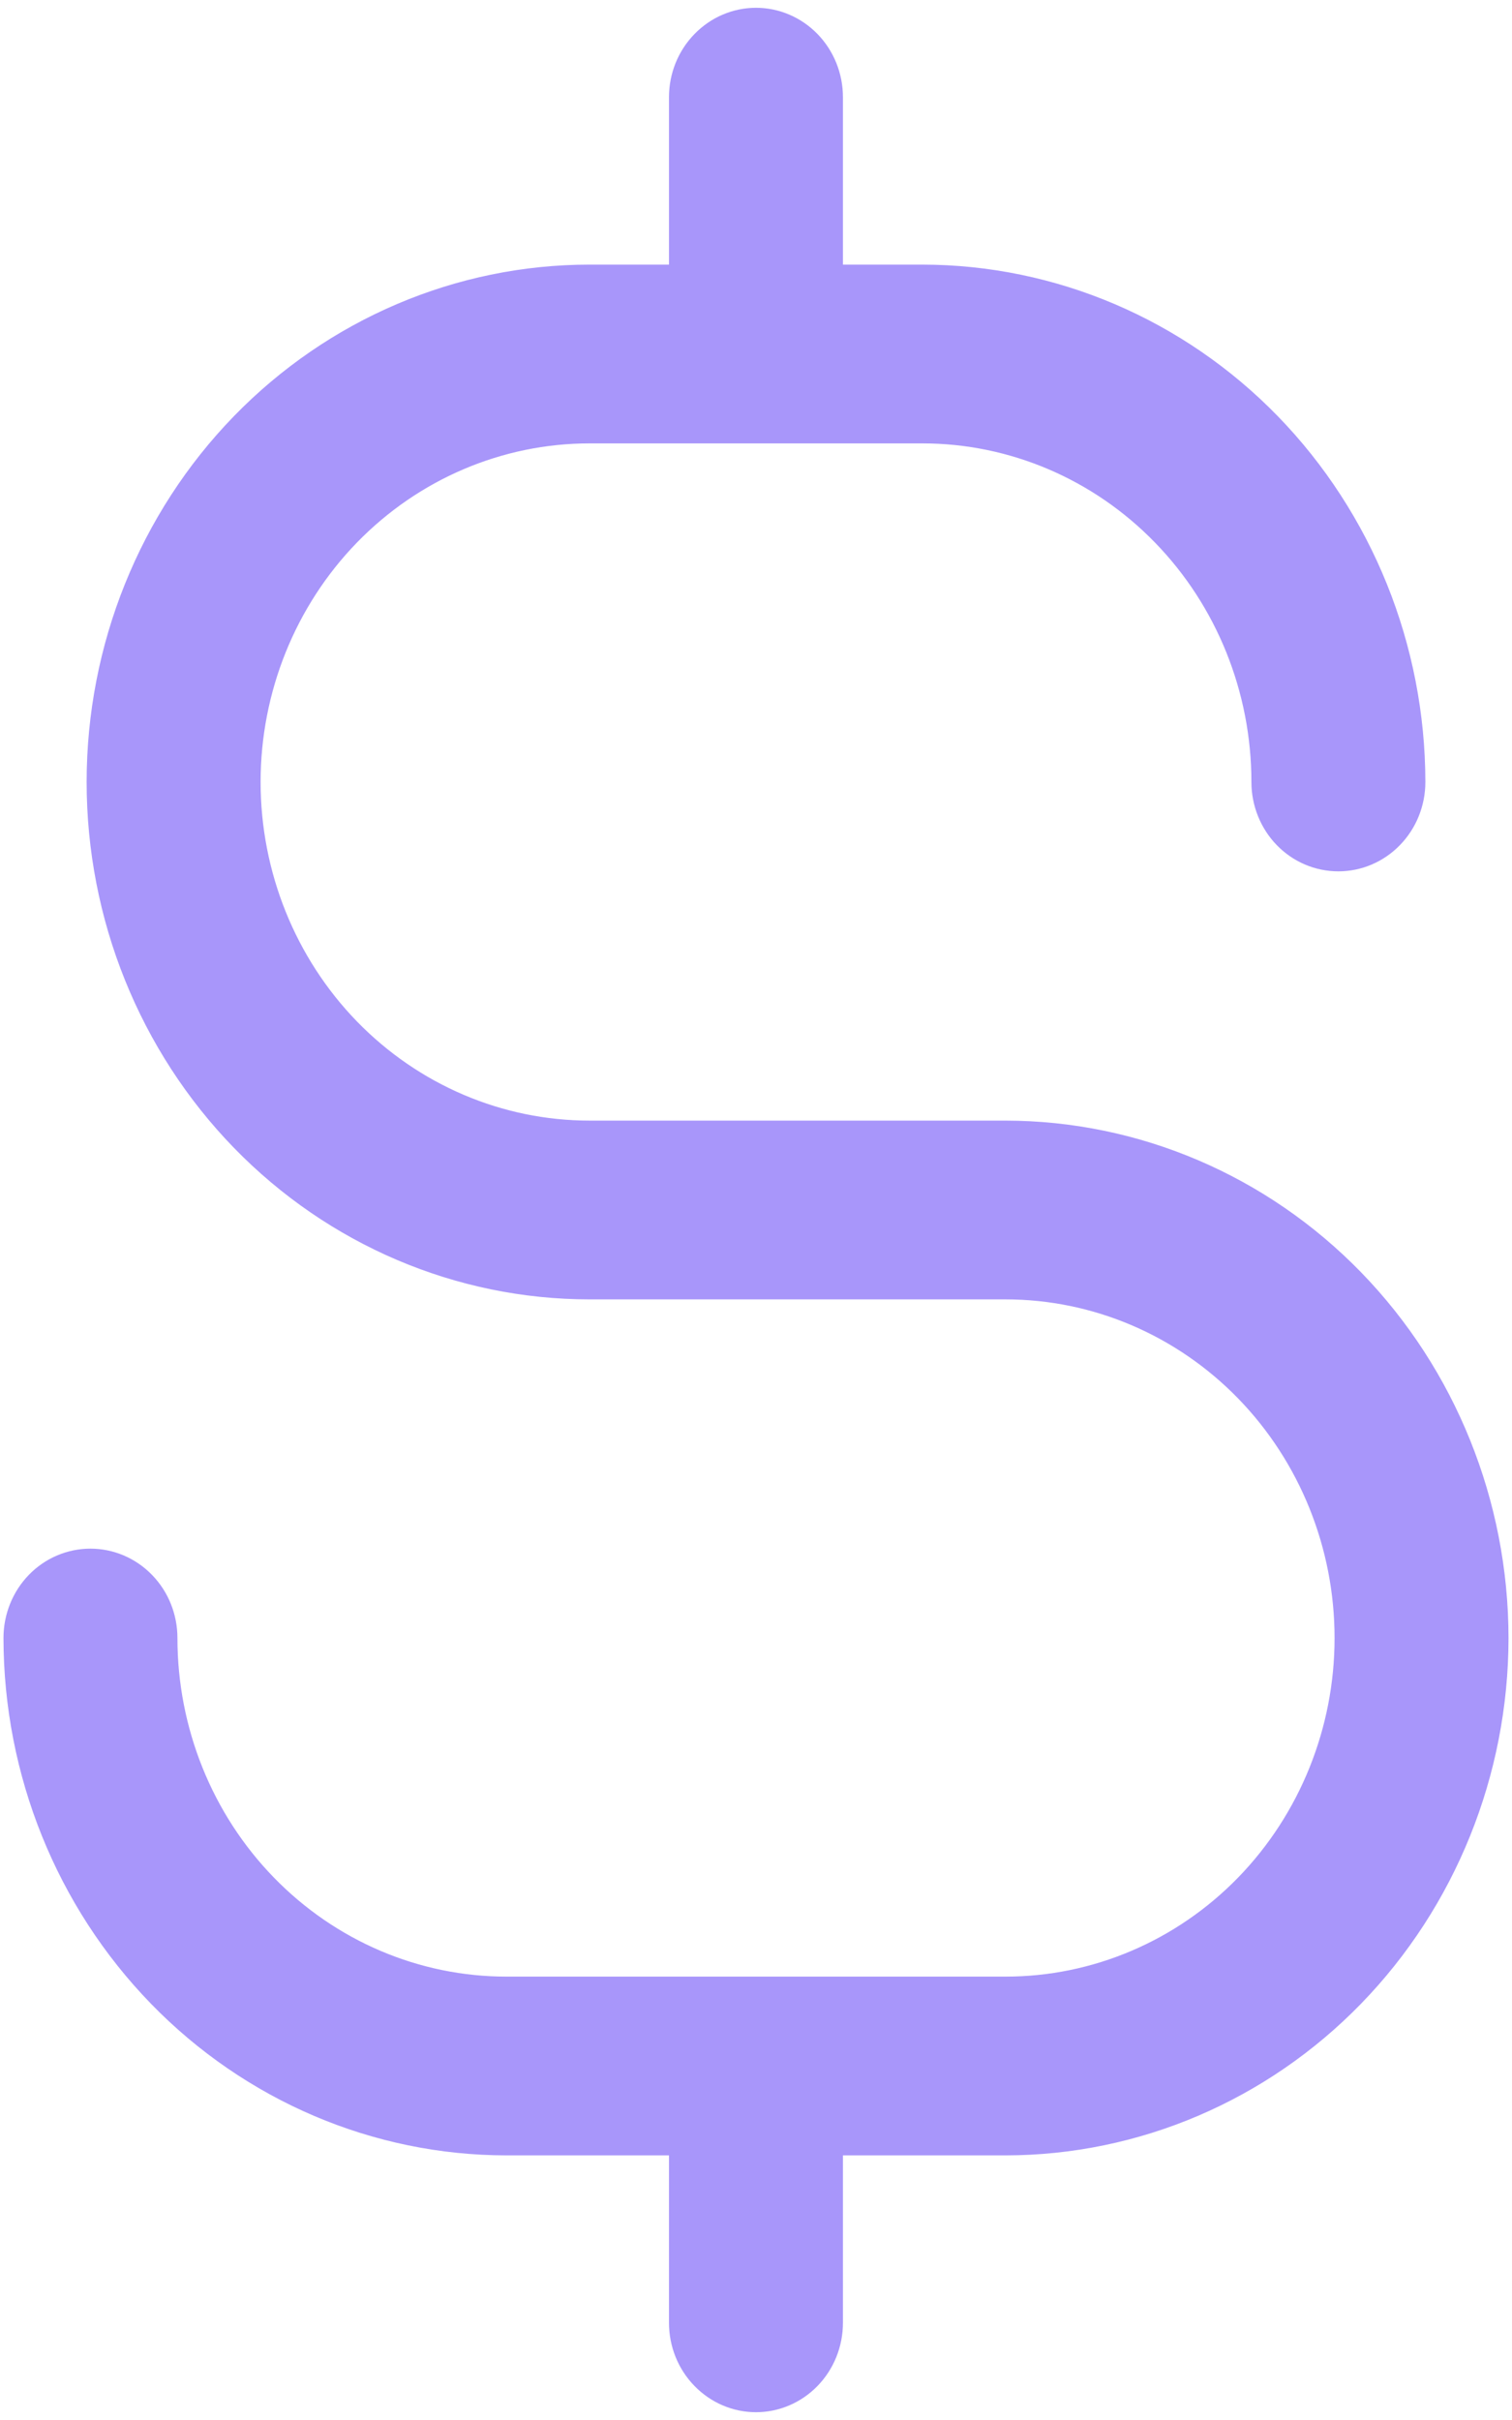 <svg width="20" height="32" viewBox="0 0 20 32" fill="none" xmlns="http://www.w3.org/2000/svg">
<path d="M19.904 21.66C19.902 23.46 19.206 25.186 17.968 26.46C16.73 27.733 15.052 28.449 13.301 28.451H11.1V30.715C11.1 31.015 10.984 31.303 10.778 31.515C10.572 31.727 10.292 31.847 10 31.847C9.708 31.847 9.428 31.727 9.222 31.515C9.015 31.303 8.899 31.015 8.899 30.715V28.451H6.698C4.948 28.449 3.269 27.733 2.032 26.46C0.794 25.186 0.098 23.46 0.096 21.66C0.096 21.359 0.212 21.071 0.418 20.859C0.624 20.647 0.904 20.528 1.196 20.528C1.488 20.528 1.768 20.647 1.974 20.859C2.181 21.071 2.297 21.359 2.297 21.66C2.297 22.86 2.76 24.012 3.586 24.861C4.411 25.71 5.531 26.187 6.698 26.187H13.301C14.469 26.187 15.588 25.71 16.414 24.861C17.239 24.012 17.703 22.86 17.703 21.66C17.703 20.459 17.239 19.307 16.414 18.458C15.588 17.609 14.469 17.132 13.301 17.132H7.799C6.048 17.132 4.368 16.416 3.13 15.143C1.892 13.869 1.196 12.142 1.196 10.341C1.196 8.539 1.892 6.812 3.13 5.538C4.368 4.265 6.048 3.549 7.799 3.549H8.899V1.285C8.899 0.985 9.015 0.697 9.222 0.485C9.428 0.273 9.708 0.153 10 0.153C10.292 0.153 10.572 0.273 10.778 0.485C10.984 0.697 11.1 0.985 11.1 1.285V3.549H12.201C13.951 3.551 15.63 4.267 16.868 5.54C18.105 6.814 18.802 8.54 18.804 10.341C18.804 10.641 18.688 10.929 18.481 11.141C18.275 11.353 17.995 11.472 17.703 11.472C17.411 11.472 17.131 11.353 16.925 11.141C16.719 10.929 16.603 10.641 16.603 10.341C16.603 9.14 16.139 7.988 15.313 7.139C14.488 6.29 13.368 5.813 12.201 5.813H7.799C6.632 5.813 5.512 6.29 4.686 7.139C3.861 7.988 3.397 9.14 3.397 10.341C3.397 11.541 3.861 12.693 4.686 13.542C5.512 14.391 6.632 14.868 7.799 14.868H13.301C15.052 14.87 16.73 15.586 17.968 16.859C19.206 18.133 19.902 19.859 19.904 21.66Z" fill="#A896FA" stroke="#A896FA" stroke-width="0.1"/>
</svg>
